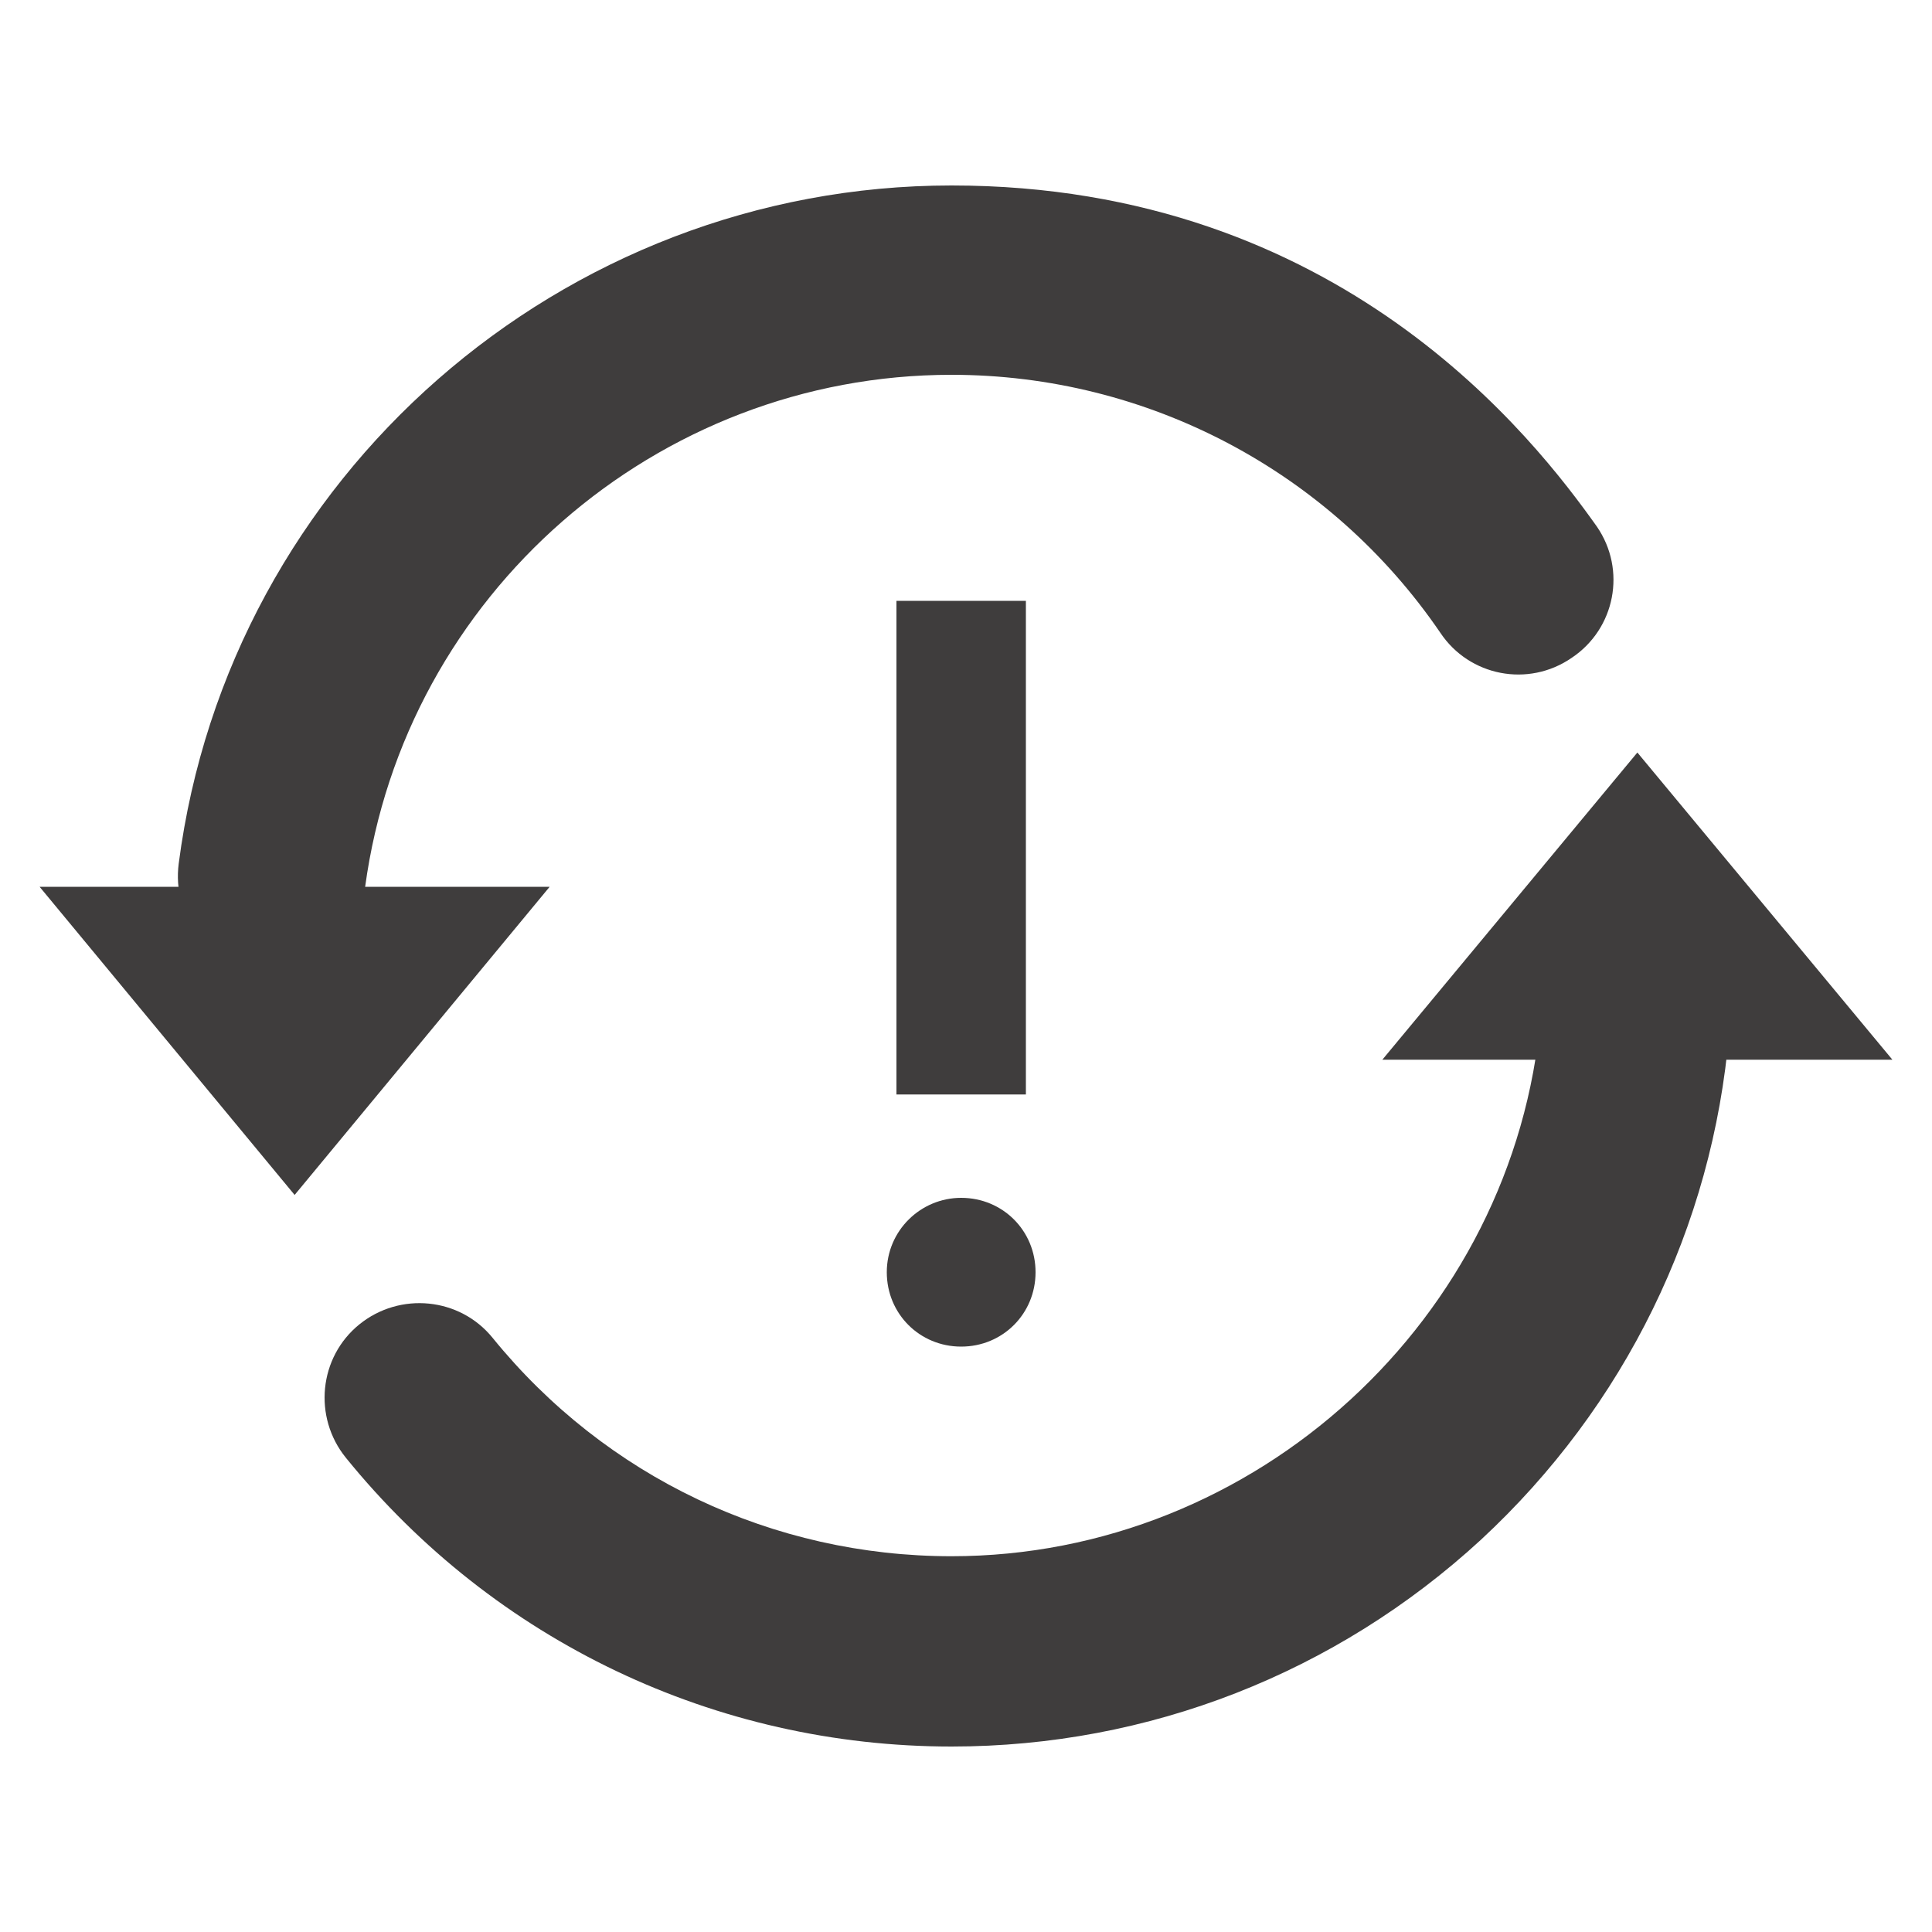 <?xml version="1.0" encoding="UTF-8"?>
<svg id="Layer_1" xmlns="http://www.w3.org/2000/svg" version="1.1" viewBox="0 0 200 200">
  <!-- Generator: Adobe Illustrator 29.3.1, SVG Export Plug-In . SVG Version: 2.1.0 Build 151)  -->
  <defs>
    <style>
      .st0 {
        fill: #3f3d3d;
      }
    </style>
  </defs>
  <path class="st0" d="M28.2,100.4h-1.3c-5.4-.7-9.1-5.6-8.4-11C23.7,49.3,58.2,19.2,98.5,19.2s60.4,26.3,66.8,35.3c3.1,4.5,1.9,10.6-2.6,13.6-4.5,3.1-10.6,1.9-13.6-2.6-11.4-16.7-30.3-26.7-50.6-26.7-30.6,0-56.6,22.8-60.7,53-.7,4.9-4.9,8.5-9.7,8.5h.1Z"/>
  <g>
    <polygon class="st0" points="30.5 123.7 4.1 91.8 56.9 91.8 30.5 123.7"/>
    <path class="st0" d="M98.5,180.8c-24.4,0-47.3-10.9-62.7-29.9-3.4-4.2-2.8-10.4,1.4-13.8,4.2-3.4,10.4-2.8,13.8,1.4,11.7,14.4,29,22.6,47.5,22.6,31.5,0,58.3-24.6,61-55.9.5-5.4,5.2-9.4,10.6-8.9,5.4.5,9.4,5.2,8.9,10.6-1.7,20.1-10.8,38.7-25.7,52.5-15,13.8-34.4,21.4-54.8,21.4h0Z"/>
    <path class="st0" d="M169.3,115.9h-.8c-5.4-.5-9.4-5.2-8.9-10.6.1-1.7.2-3.5.2-5.3,0-5.4,4.4-9.8,9.8-9.8s9.8,4.4,9.8,9.8,0,4.6-.3,6.9c-.4,5.1-4.7,9-9.8,9Z"/>
    <polygon class="st0" points="169.5 77.9 143.1 109.7 195.9 109.7 169.5 77.9"/>
  </g>
  <polygon class="st0" points="106.2 62.2 92.8 62.2 92.8 113.3 106.2 113.3 106.2 62.2 106.2 62.2"/>
  <path class="st0" d="M99.5,124c-4.2,0-7.7,3.4-7.7,7.7s3.4,7.7,7.7,7.7,7.7-3.4,7.7-7.7-3.4-7.7-7.7-7.7h0Z"/>
</svg>